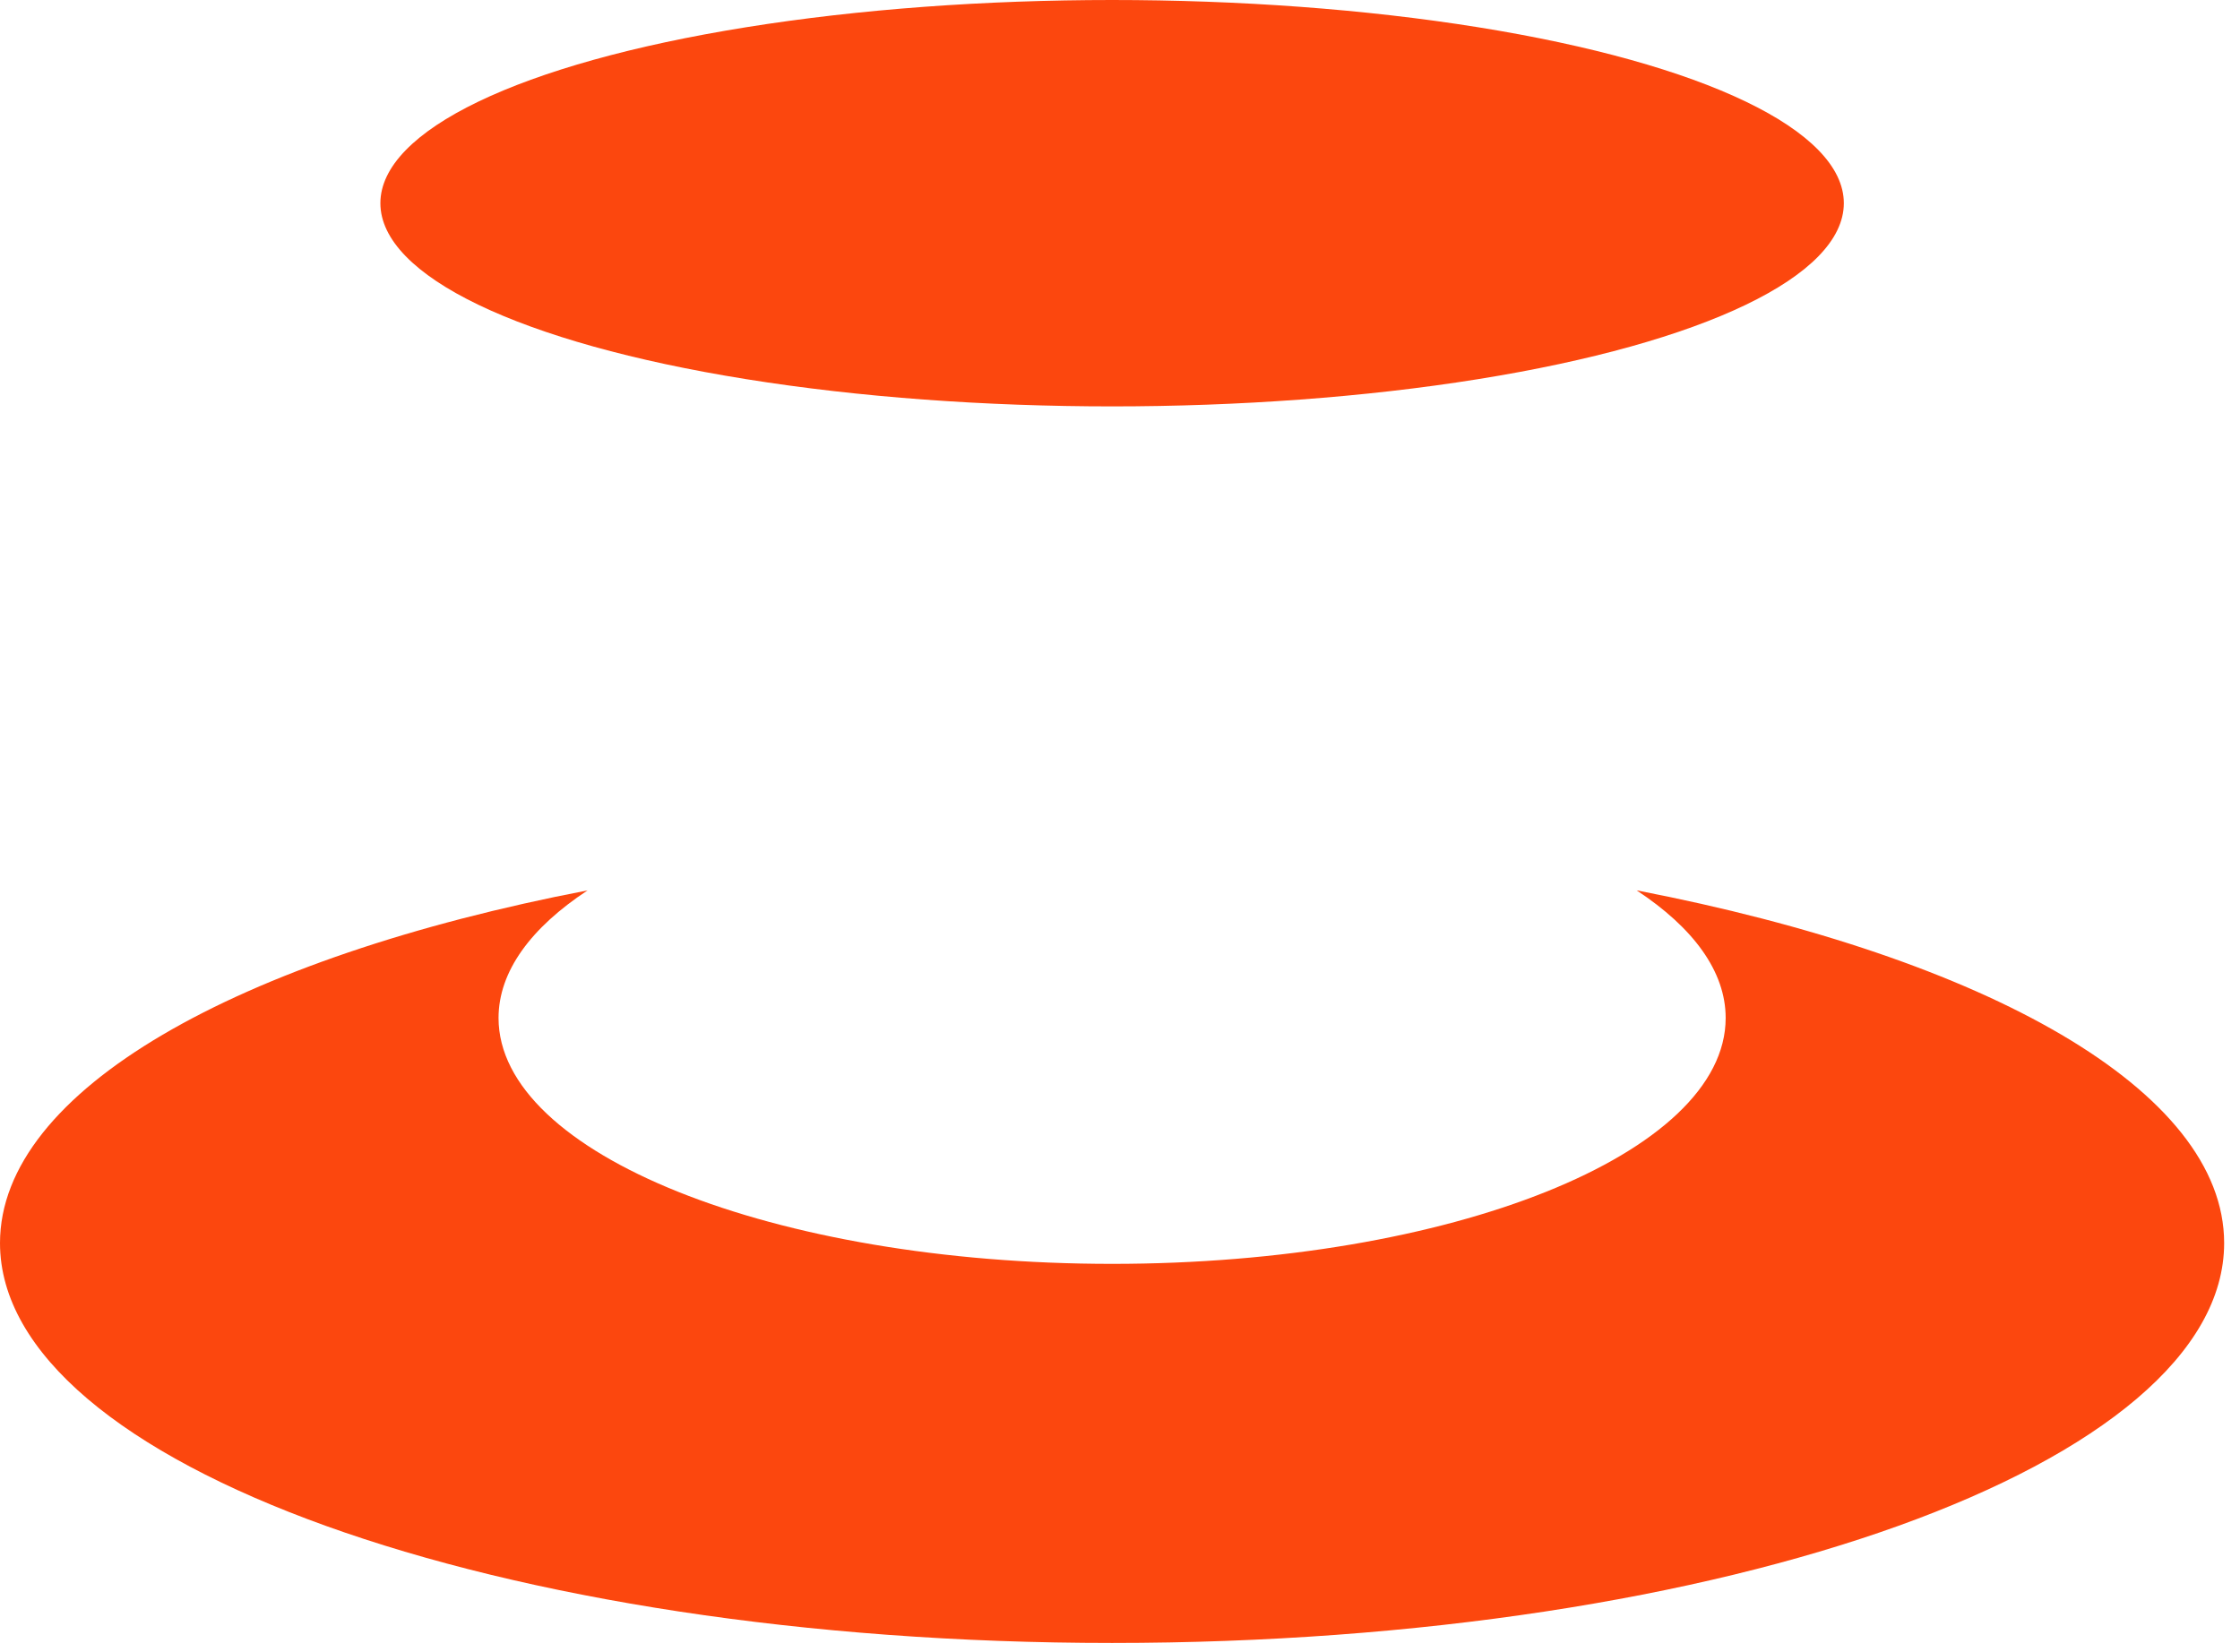 <svg width="80" height="59" viewBox="0 0 80 59" fill="none" xmlns="http://www.w3.org/2000/svg">
<path d="M39.718 45.144C51.82 45.144 61.631 41.212 61.631 36.362C61.631 34.693 60.469 33.132 58.451 31.803C70.94 34.21 79.434 38.949 79.434 44.401C79.434 52.29 61.652 58.685 39.717 58.685C17.782 58.685 0 52.29 0 44.401C0 38.949 8.495 34.21 20.986 31.803C18.967 33.132 17.805 34.693 17.805 36.362C17.805 41.212 27.616 45.144 39.718 45.144Z" fill="#FC470E"/>
<ellipse cx="39.718" cy="7.258" rx="26.133" ry="7.258" fill="#FC470E"/>
</svg>
